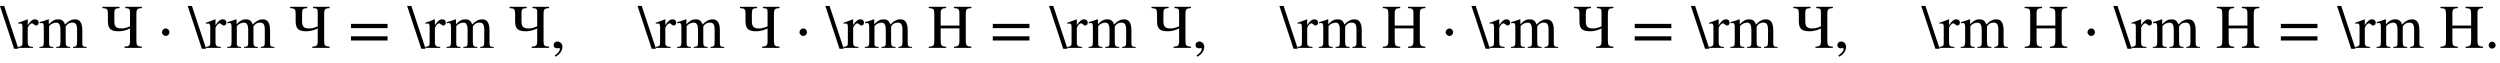 <svg xmlns="http://www.w3.org/2000/svg" xmlns:xlink="http://www.w3.org/1999/xlink" data-style="vertical-align:-.555ex;margin-left:-.02ex" width="93.646ex" height="2.349ex" aria-labelledby="MathJax-SVG-1-Title" viewBox="-8.5 -772.4 40319.5 1011.4"><defs aria-hidden="true"><path id="a" stroke-width="1" d="M287-14h-68L-9 676h67z"/><path id="b" stroke-width="1" d="M160 458v-92c50 72 78 94 120 94 34 0 55-20 55-53 0-28-15-45-39-45-13 0-24 5-40 20-11 10-20 15-26 15-28 0-70-50-70-82V90c0-57 17-72 85-75V0H5v15c64 12 71 19 71 69v250c0 44-9 60-34 60-12 0-21-1-35-4v16c59 19 95 33 148 54z"/><path id="c" stroke-width="1" d="M775 0H557v15c56 6 65 17 65 75v206c0 79-20 112-77 112-47 0-77-18-107-61V95c0-65 15-79 72-80V0H286v15c57 4 68 10 68 71v211c0 69-22 111-65 111-37 0-86-19-106-43-7-8-13-15-13-17V70c0-43 15-53 68-55V0H16v15c56 1 70 15 70 73v248c0 49-9 66-35 66-11 0-19-1-32-4v17c55 15 88 26 139 45l8-3v-74h2c66 68 108 77 153 77 54 0 88-27 106-84 54 58 105 84 163 84 81 0 116-62 116-180V77c0-45 13-58 43-60l26-2V0z"/><path id="d" stroke-width="1" d="M639 0H360v19c74 6 88 18 88 95v201c-34-18-99-46-182-46-101 0-174 19-174 154v124c0 79-12 90-89 96v19h275v-19c-73-6-84-16-84-96V432c0-88 29-119 116-119 63 0 117 26 138 34v220c0 61-6 70-75 76v19h266v-19c-74-6-89-16-89-105V114c0-77 14-89 89-95V0z"/><path id="e" stroke-width="1" d="M203 253c0-32-27-60-59-60-33 0-61 30-61 60s28 60 61 60c32 0 59-28 59-60z"/><path id="f" stroke-width="1" d="M637 320H48v66h589v-66zm0-200H48v66h589v-66z"/><path id="g" stroke-width="1" d="M83-141l-10 19c55 37 83 74 83 107 0 7-6 13-14 13s-18-4-29-4C76-6 55 11 55 45s24 57 60 57c45 0 80-35 80-87 0-60-43-123-112-156z"/><path id="h" stroke-width="1" d="M704 0H425v19c78 5 88 21 88 105v191H210V113c0-73 14-90 88-94V0H19v19c78 5 89 17 89 103v426c0 78-12 89-89 95v19h279v-19c-73-6-88-17-88-95V359h303v189c0 79-12 89-88 95v19h279v-19c-74-6-89-18-89-95V111c0-71 14-86 89-92V0z"/><path id="i" stroke-width="1" d="M181 43c0-29-26-54-56-54-31 0-55 24-55 55s25 56 56 56c29 0 55-27 55-57z"/></defs><g fill="currentColor" stroke="currentColor" stroke-width="0" aria-hidden="true" transform="scale(1 -1)"><use xlink:href="#a"/><use x="278" xlink:href="#b"/><use x="612" xlink:href="#c"/><use x="1640" xlink:href="#d"/><use x="2520" xlink:href="#e"/><g transform="translate(3028)"><use xlink:href="#a"/><use x="278" xlink:href="#b"/><use x="612" xlink:href="#c"/><use x="1640" xlink:href="#d"/></g><use x="5604" xlink:href="#f"/><g transform="translate(6567)"><use xlink:href="#a"/><use x="278" xlink:href="#b"/><use x="612" xlink:href="#c"/><use x="1640" xlink:href="#d"/></g><use x="8866" xlink:href="#g"/><g transform="translate(10283)"><use xlink:href="#a"/><use x="278" xlink:href="#b"/><use x="612" xlink:href="#c"/><use x="1640" xlink:href="#d"/></g><use x="12803" xlink:href="#e"/><g transform="translate(13312)"><use xlink:href="#a"/><use x="278" xlink:href="#b"/><use x="612" xlink:href="#c"/><use x="1640" xlink:href="#h"/></g><use x="15956" xlink:href="#f"/><g transform="translate(16920)"><use xlink:href="#a"/><use x="278" xlink:href="#b"/><use x="612" xlink:href="#c"/><use x="1640" xlink:href="#d"/></g><use x="19218" xlink:href="#g"/><g transform="translate(20635)"><use xlink:href="#a"/><use x="278" xlink:href="#b"/><use x="612" xlink:href="#c"/><use x="1640" xlink:href="#h"/></g><use x="23224" xlink:href="#e"/><g transform="translate(23733)"><use xlink:href="#a"/><use x="278" xlink:href="#b"/><use x="612" xlink:href="#c"/><use x="1640" xlink:href="#d"/></g><use x="26309" xlink:href="#f"/><g transform="translate(27272)"><use xlink:href="#a"/><use x="278" xlink:href="#b"/><use x="612" xlink:href="#c"/><use x="1640" xlink:href="#d"/></g><use x="29570" xlink:href="#g"/><g transform="translate(30987)"><use xlink:href="#a"/><use x="278" xlink:href="#b"/><use x="612" xlink:href="#c"/><use x="1640" xlink:href="#h"/></g><use x="33576" xlink:href="#e"/><g transform="translate(34085)"><use xlink:href="#a"/><use x="278" xlink:href="#b"/><use x="612" xlink:href="#c"/><use x="1640" xlink:href="#h"/></g><use x="36730" xlink:href="#f"/><g transform="translate(37693)"><use xlink:href="#a"/><use x="278" xlink:href="#b"/><use x="612" xlink:href="#c"/><use x="1640" xlink:href="#h"/></g><use x="40060" xlink:href="#i"/></g></svg>